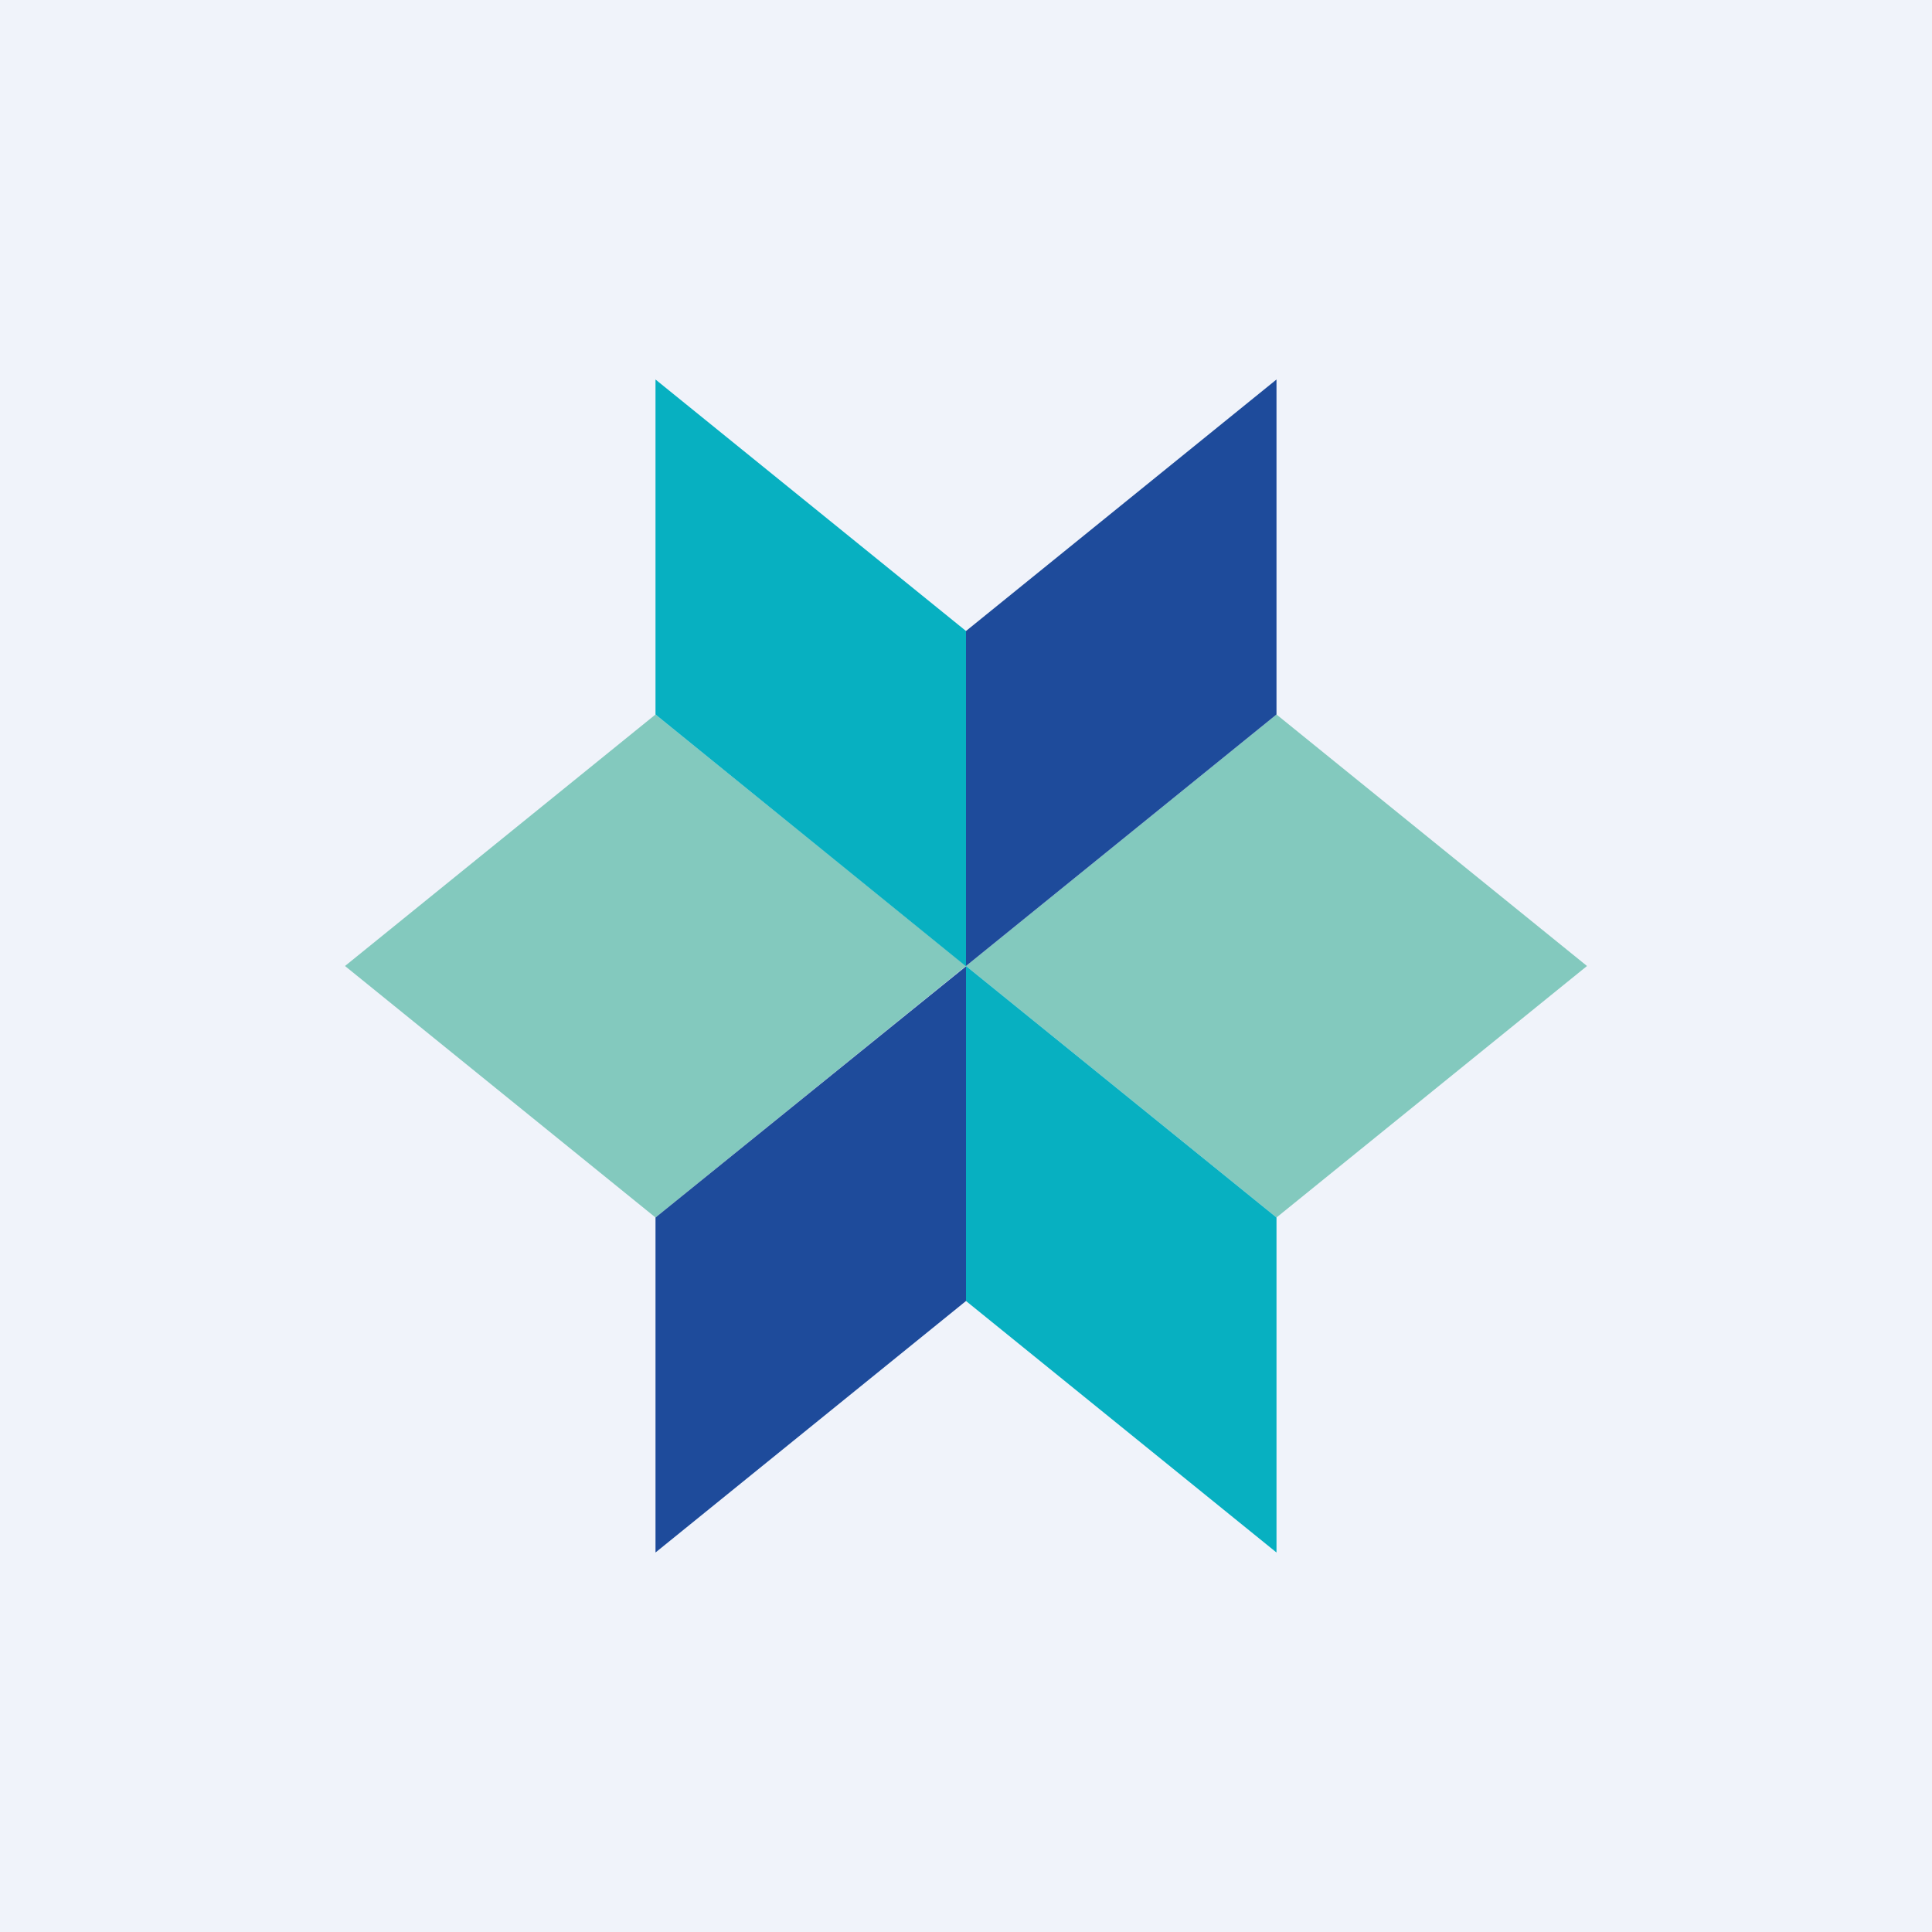 <!-- by Finnhub --><svg width="56" height="56" viewBox="0 0 56 56" xmlns="http://www.w3.org/2000/svg"><path fill="#F0F3FA" d="M0 0h56v56H0z"/><path d="M37 35.29 28 28l9-7.29L46 28l-9 7.29ZM10 28l9 7.29L28 28l-9-7.29L10 28Z" fill="#83C9BE"/><path d="M28 37.71 37 45v-9.71L28 28v9.71ZM19 11v9.71l9 7.3v-9.72L19 11Z" fill="#07B0C1"/><path d="m37 11-9 7.29V28l9-7.29V11ZM19 35.29V45l9-7.29v-9.7l-9 7.28Z" fill="#1E4B9B"/></svg>